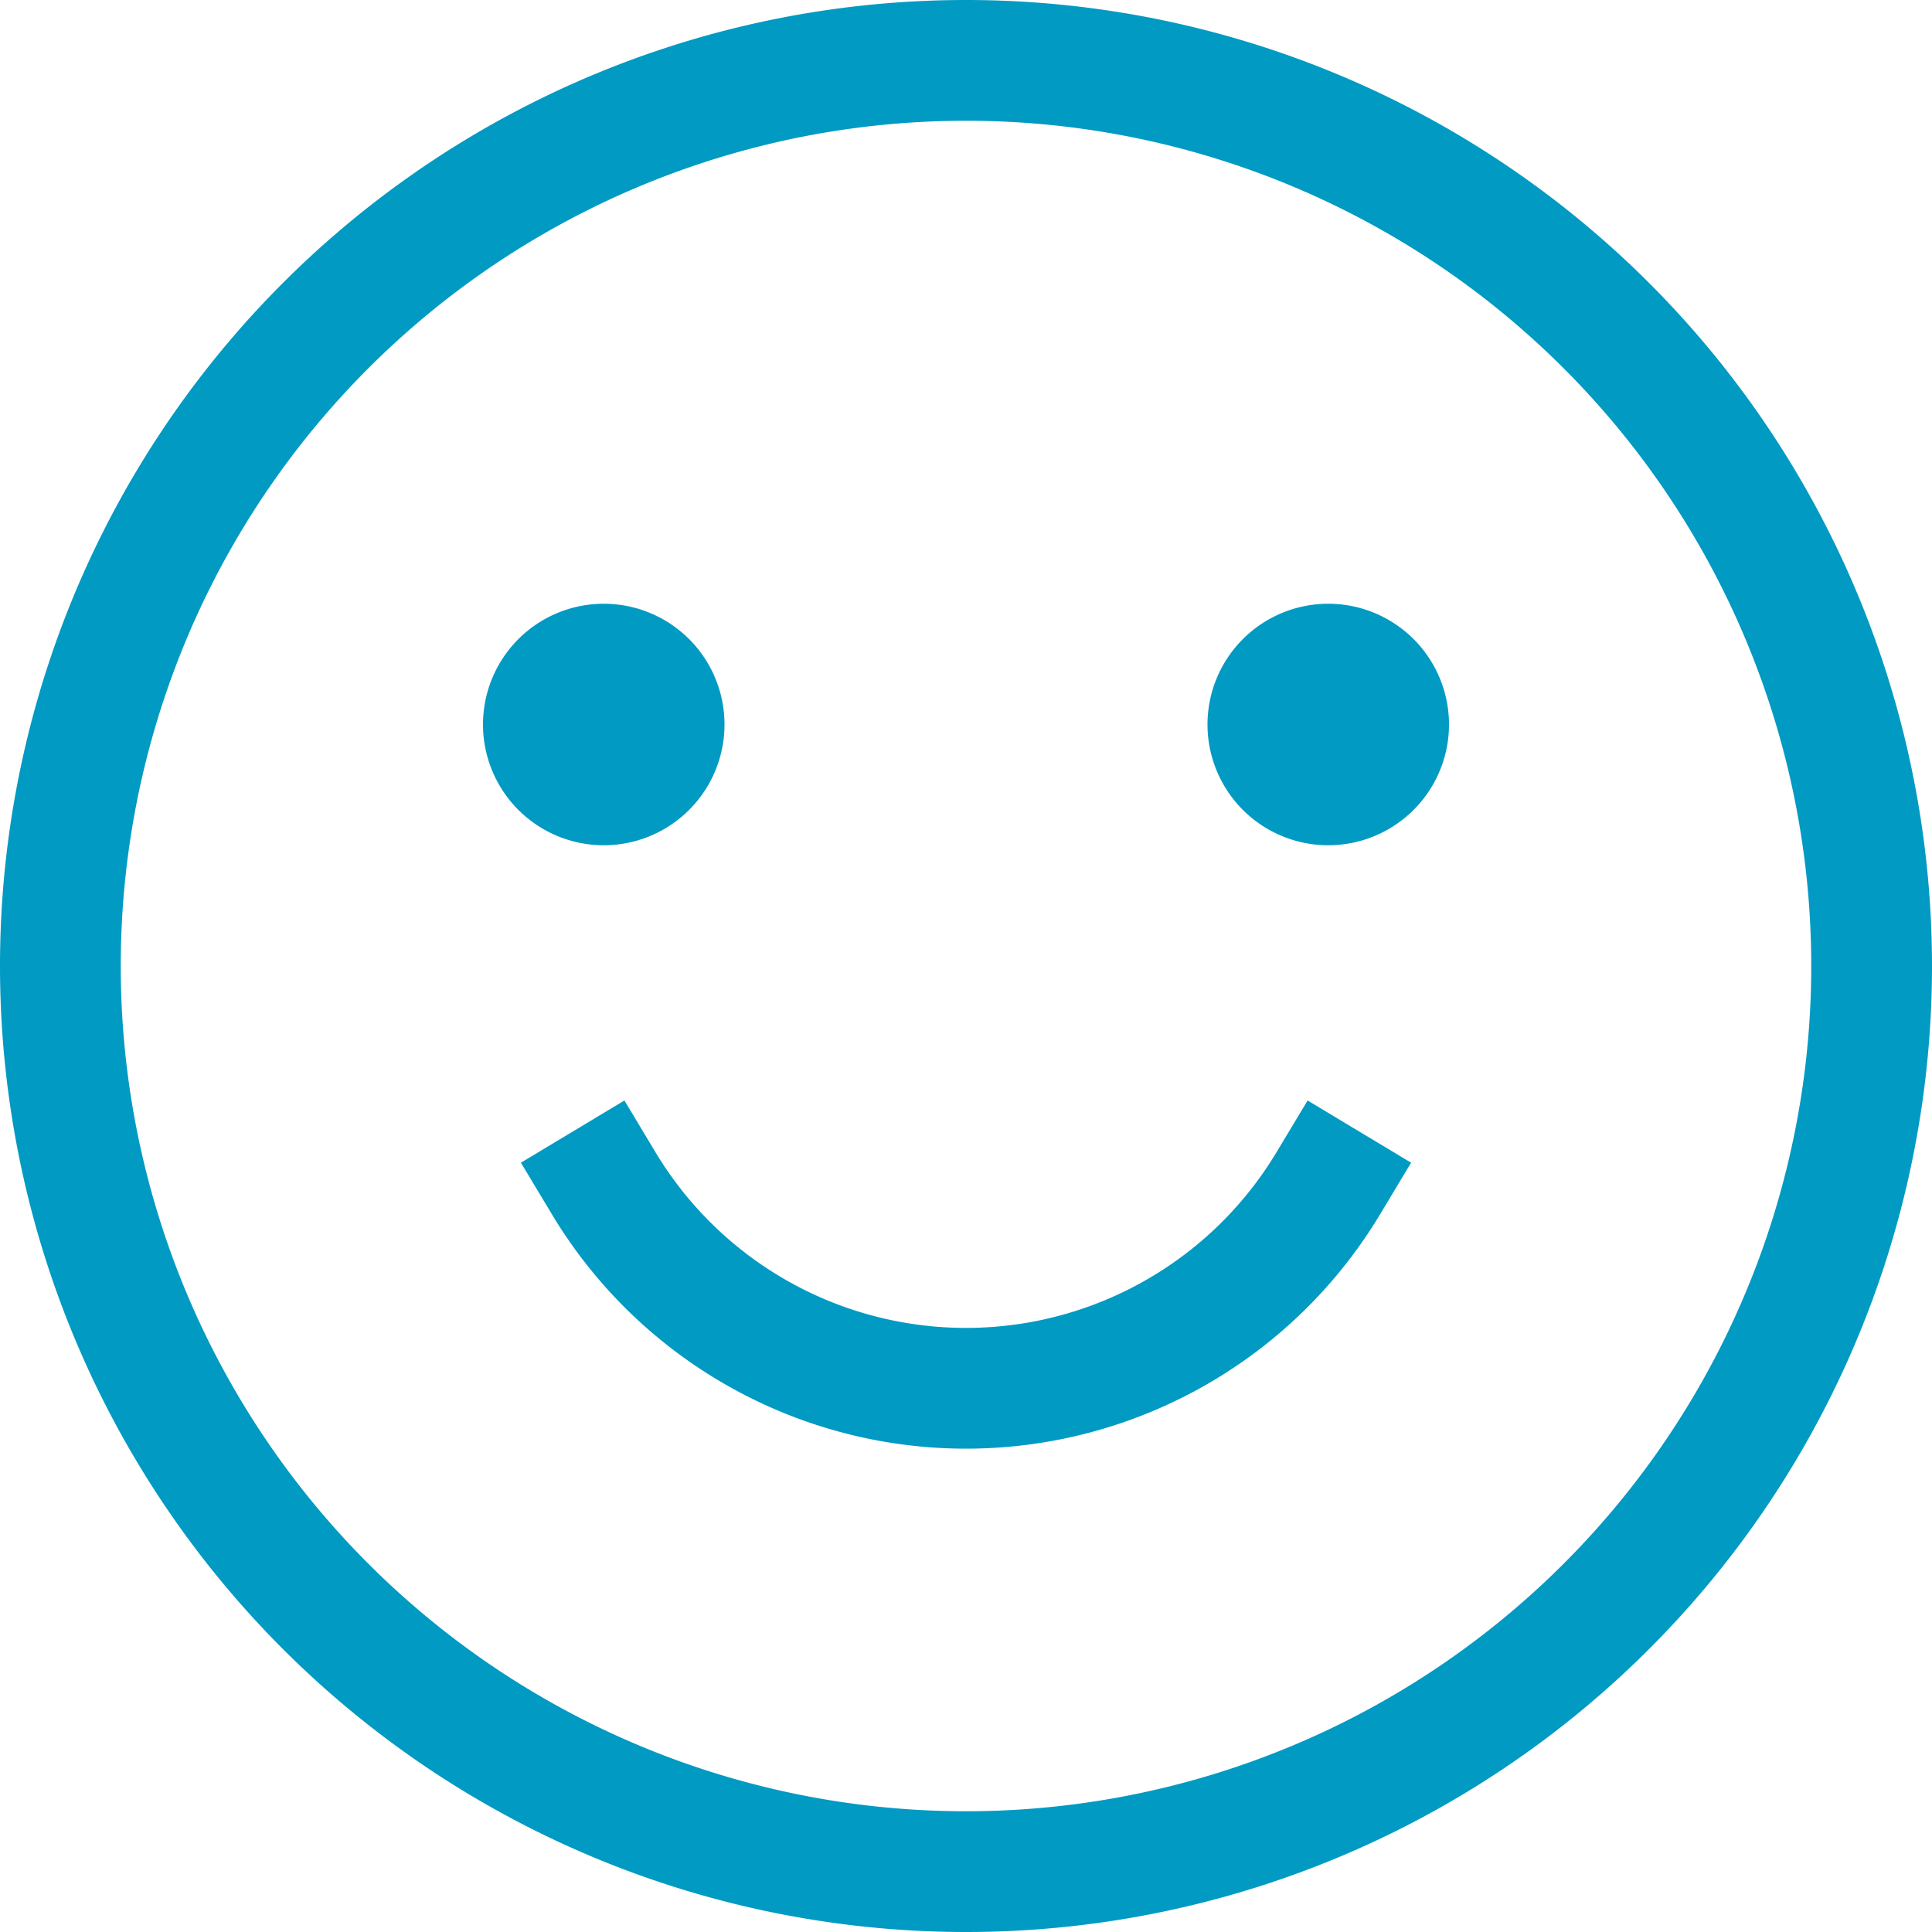 <svg xmlns="http://www.w3.org/2000/svg" width="16" height="16" fill="none"><path stroke="#009AC3" stroke-linecap="square" stroke-linejoin="round" d="M8 15.5a7.5 7.5 0 1 0 0-15 7.5 7.5 0 0 0 0 15Z"/><path fill="#009AC3" d="M5 7a1 1 0 1 0 0-2 1 1 0 0 0 0 2ZM11 7a1 1 0 1 0 0-2 1 1 0 0 0 0 2Z"/><path stroke="#009AC3" stroke-linecap="square" stroke-linejoin="round" d="M11 9.8a3.5 3.5 0 0 1-6 0"/></svg>